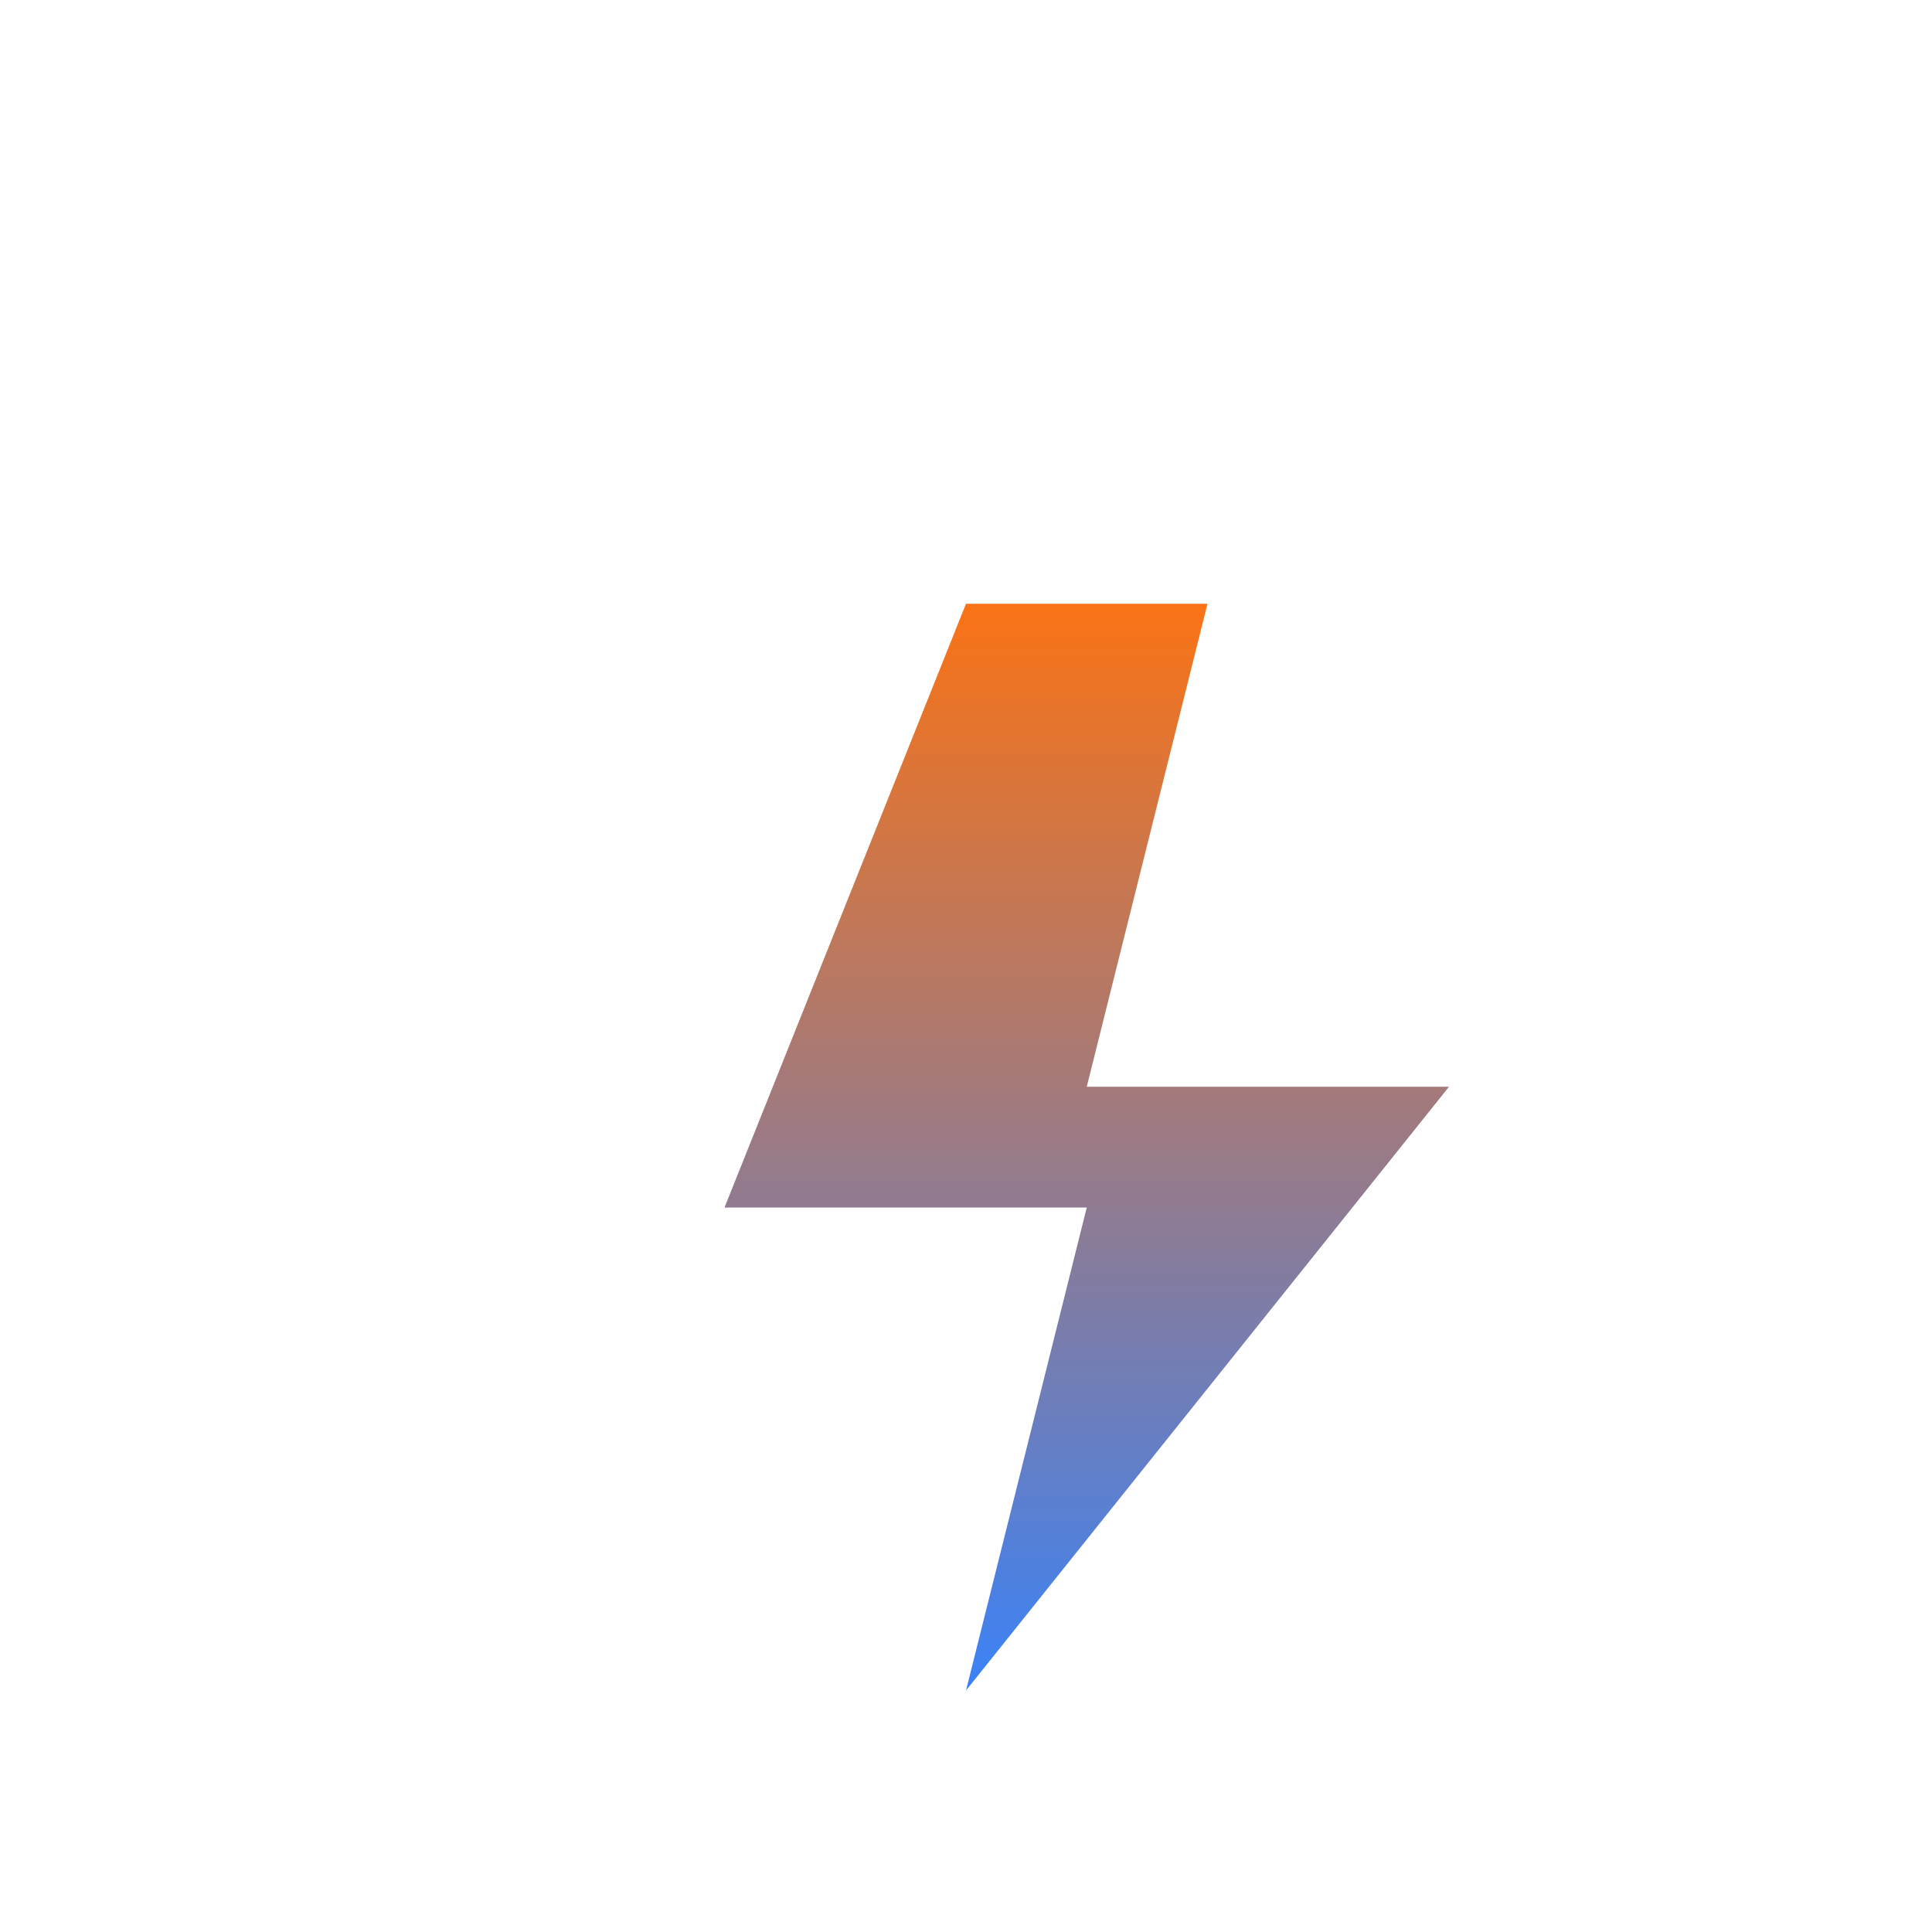 <svg width="32" height="32" viewBox="0 0 32 32" fill="none" xmlns="http://www.w3.org/2000/svg">
  <!-- Lightning bolt with orange to blue gradient -->
  <defs>
    <linearGradient id="lightningGradient" x1="0%" y1="0%" x2="0%" y2="100%">
      <stop offset="0%" style="stop-color:#f97316;stop-opacity:1" />
      <stop offset="100%" style="stop-color:#3b82f6;stop-opacity:1" />
    </linearGradient>
  </defs>
  
  <!-- Lightning bolt centered -->
  <path d="M8 6L4 16h6l-2 8 8-10h-6l2-8z" fill="url(#lightningGradient)" transform="translate(8, 4)"/>
</svg>